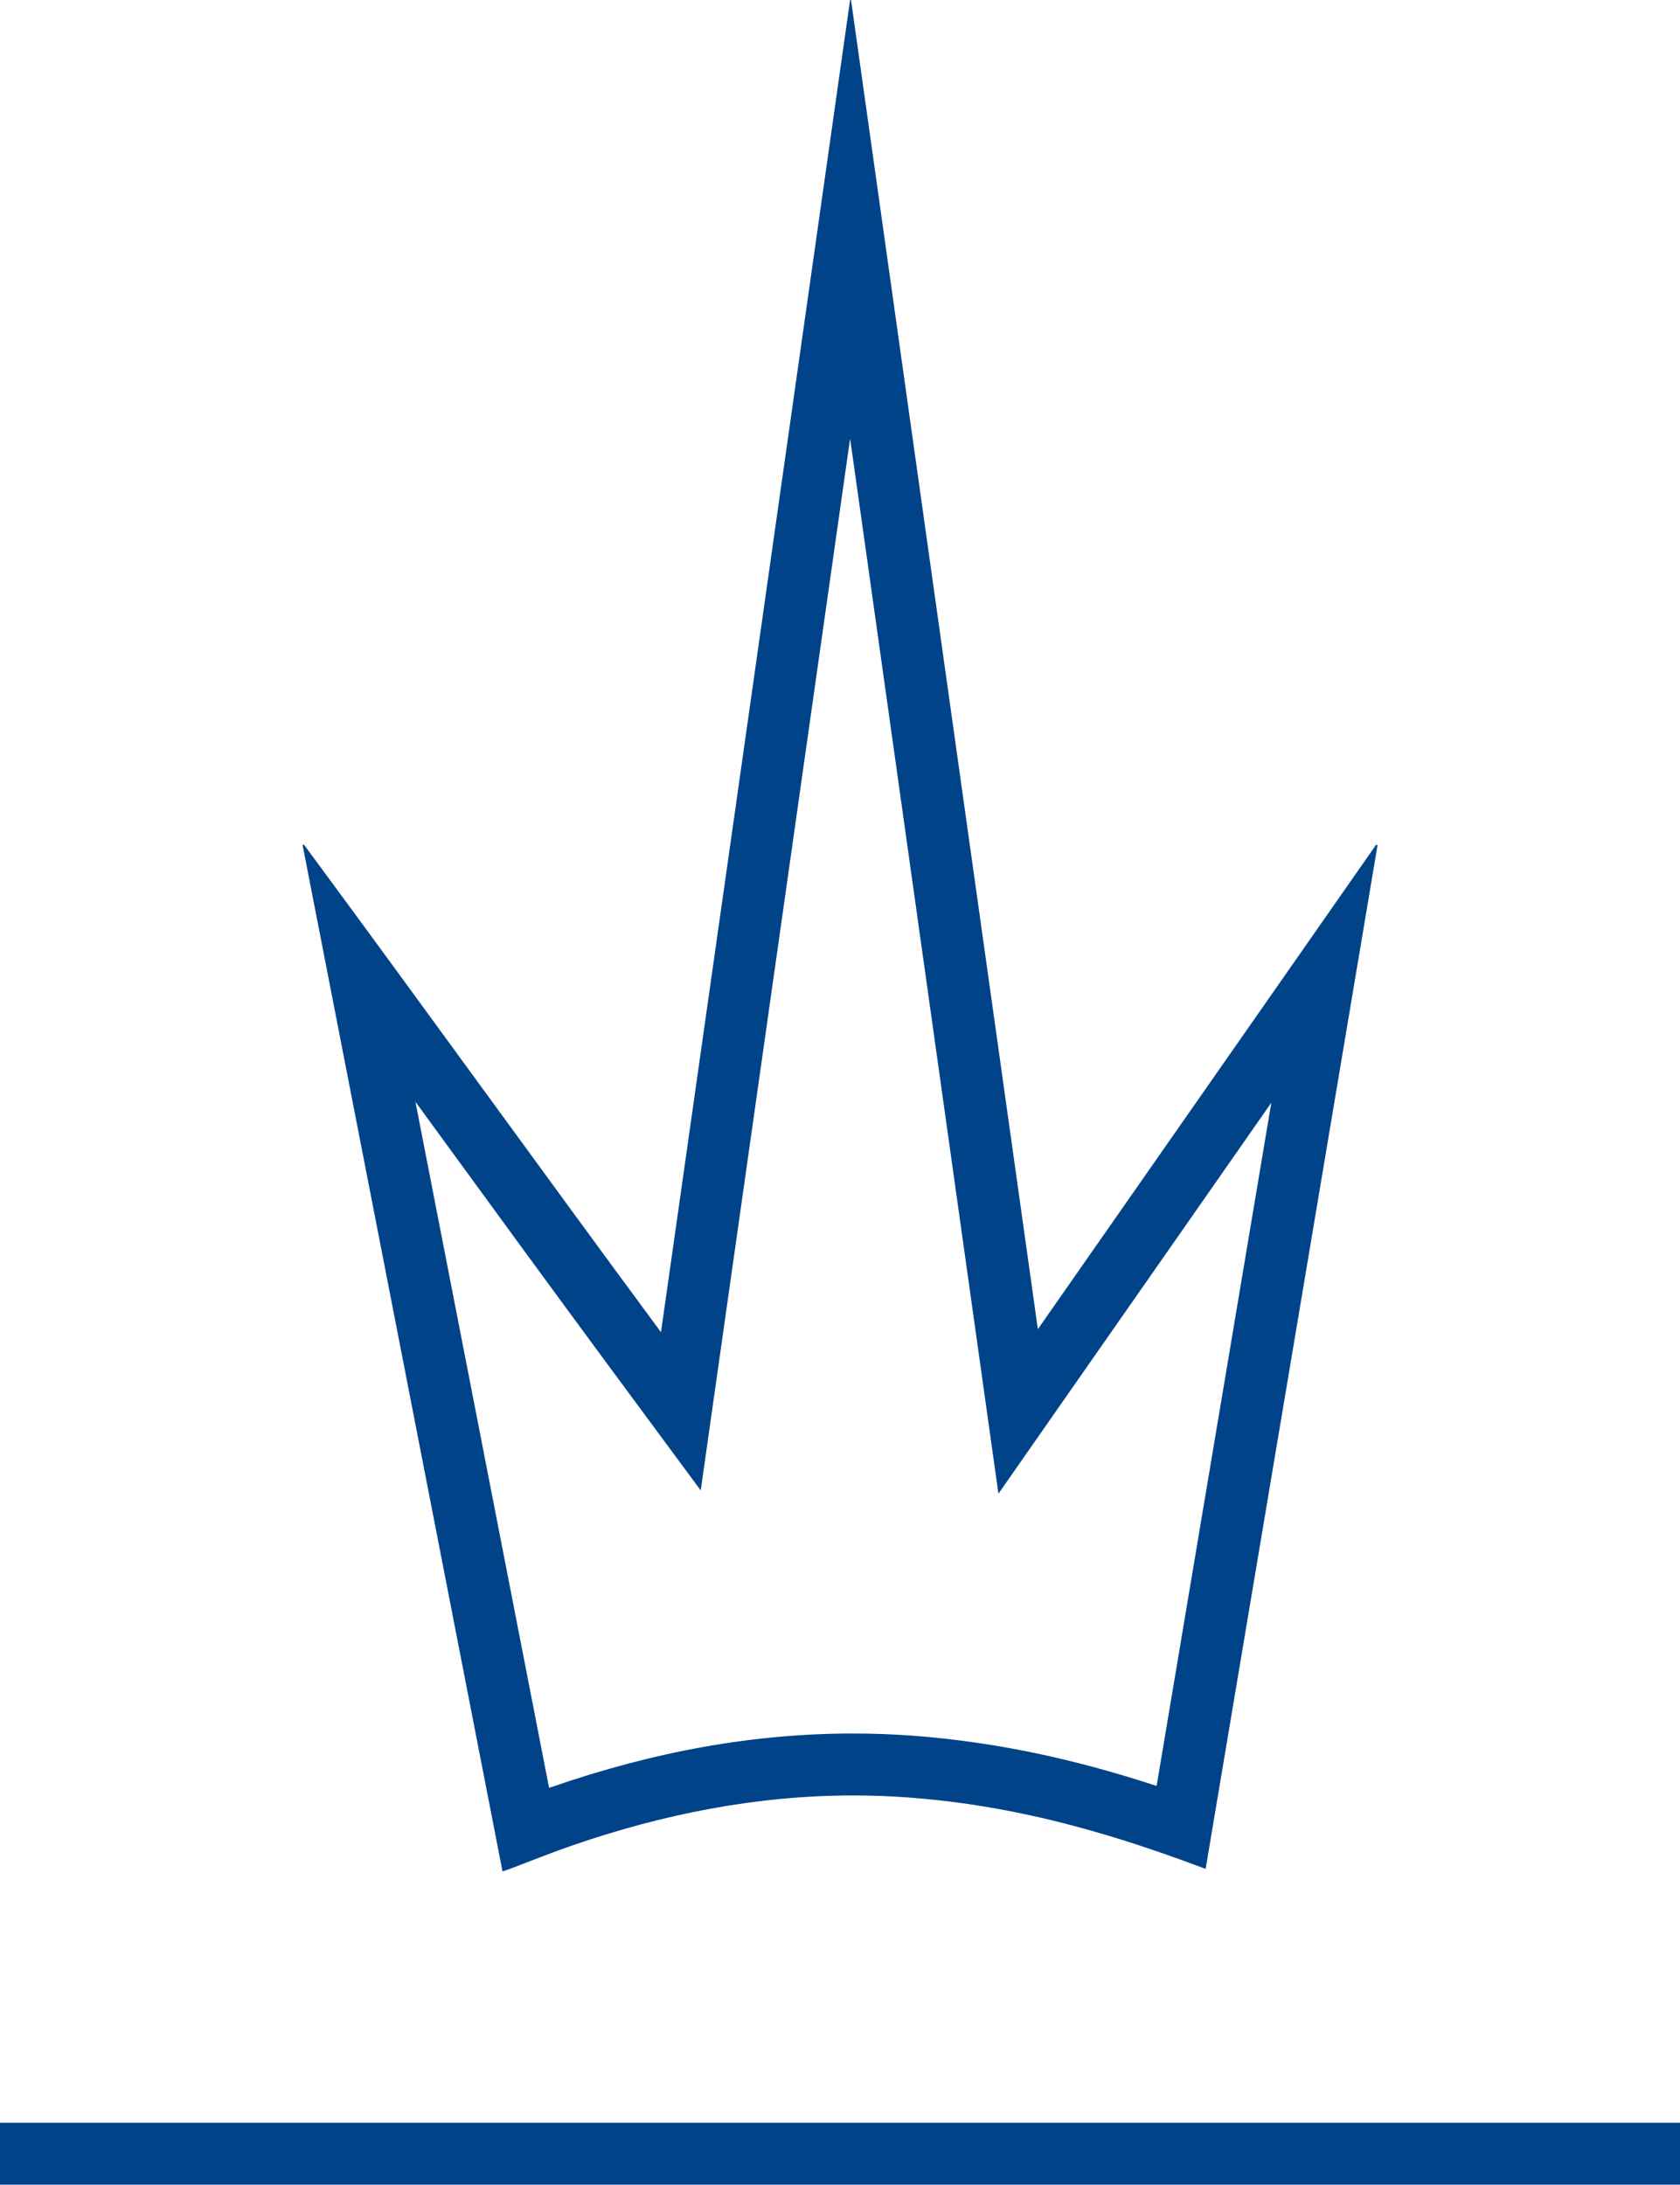 <?xml version="1.0" encoding="UTF-8"?>
<svg id="Ebene_1" xmlns="http://www.w3.org/2000/svg" viewBox="0 0 226.23 294.15">
  <defs>
    <style>
      .cls-1 {
        fill: #004388;
        fill-rule: evenodd;
      }
    </style>
  </defs>
  <g id="Ebene_x5F_1">
    <g id="_2423907424080">
      <polygon class="cls-1" points="226.23 294.15 0 294.15 0 285.81 226.23 285.81 226.23 294.15"/>
      <path class="cls-1" d="M114.6,0s-.09.01-.13.02c-8.43,59.56-25.46,179.35-25.46,179.35-16.01-21.67-32.08-43.99-48.09-65.66-.05.03-.11.06-.17.08,8.97,46.03,17.94,92.07,26.92,138.18.35-.12.62-.21.88-.3,2.78-1.05,5.54-2.17,8.35-3.14,12.38-4.29,25.03-6.79,38.03-6.79,2.43,0,4.87.09,7.33.27,5.51.4,10.96,1.21,16.35,2.38,8.11,1.76,15.98,4.31,23.74,7.24l23.15-137.83c-.06-.03-.12-.05-.18-.08-15.14,21.68-30.28,43.37-45.56,65.24C131.35,119.16,122.97,59.58,114.6,0h0s0,0,0,0ZM114.49,59.15l2.44,17.32,14.57,103.65,2.95,20.99,12.13-17.38,20.16-28.87,4.46-6.4-15.45,92c-5.4-1.77-10.43-3.14-15.4-4.22-5.85-1.27-11.74-2.12-17.51-2.55-2.62-.19-5.29-.29-7.94-.29-13.33,0-26.66,2.37-40.76,7.25-.07.02-.13.05-.2.07l-18-92.38c.76,1.04,1.51,2.07,2.26,3.1,7.89,10.82,16.05,22.01,24.07,32.87l12.09,16.36,2.86-20.14s9.06-63.77,17.24-121.39h0Z"/>
    </g>
  </g>
</svg>